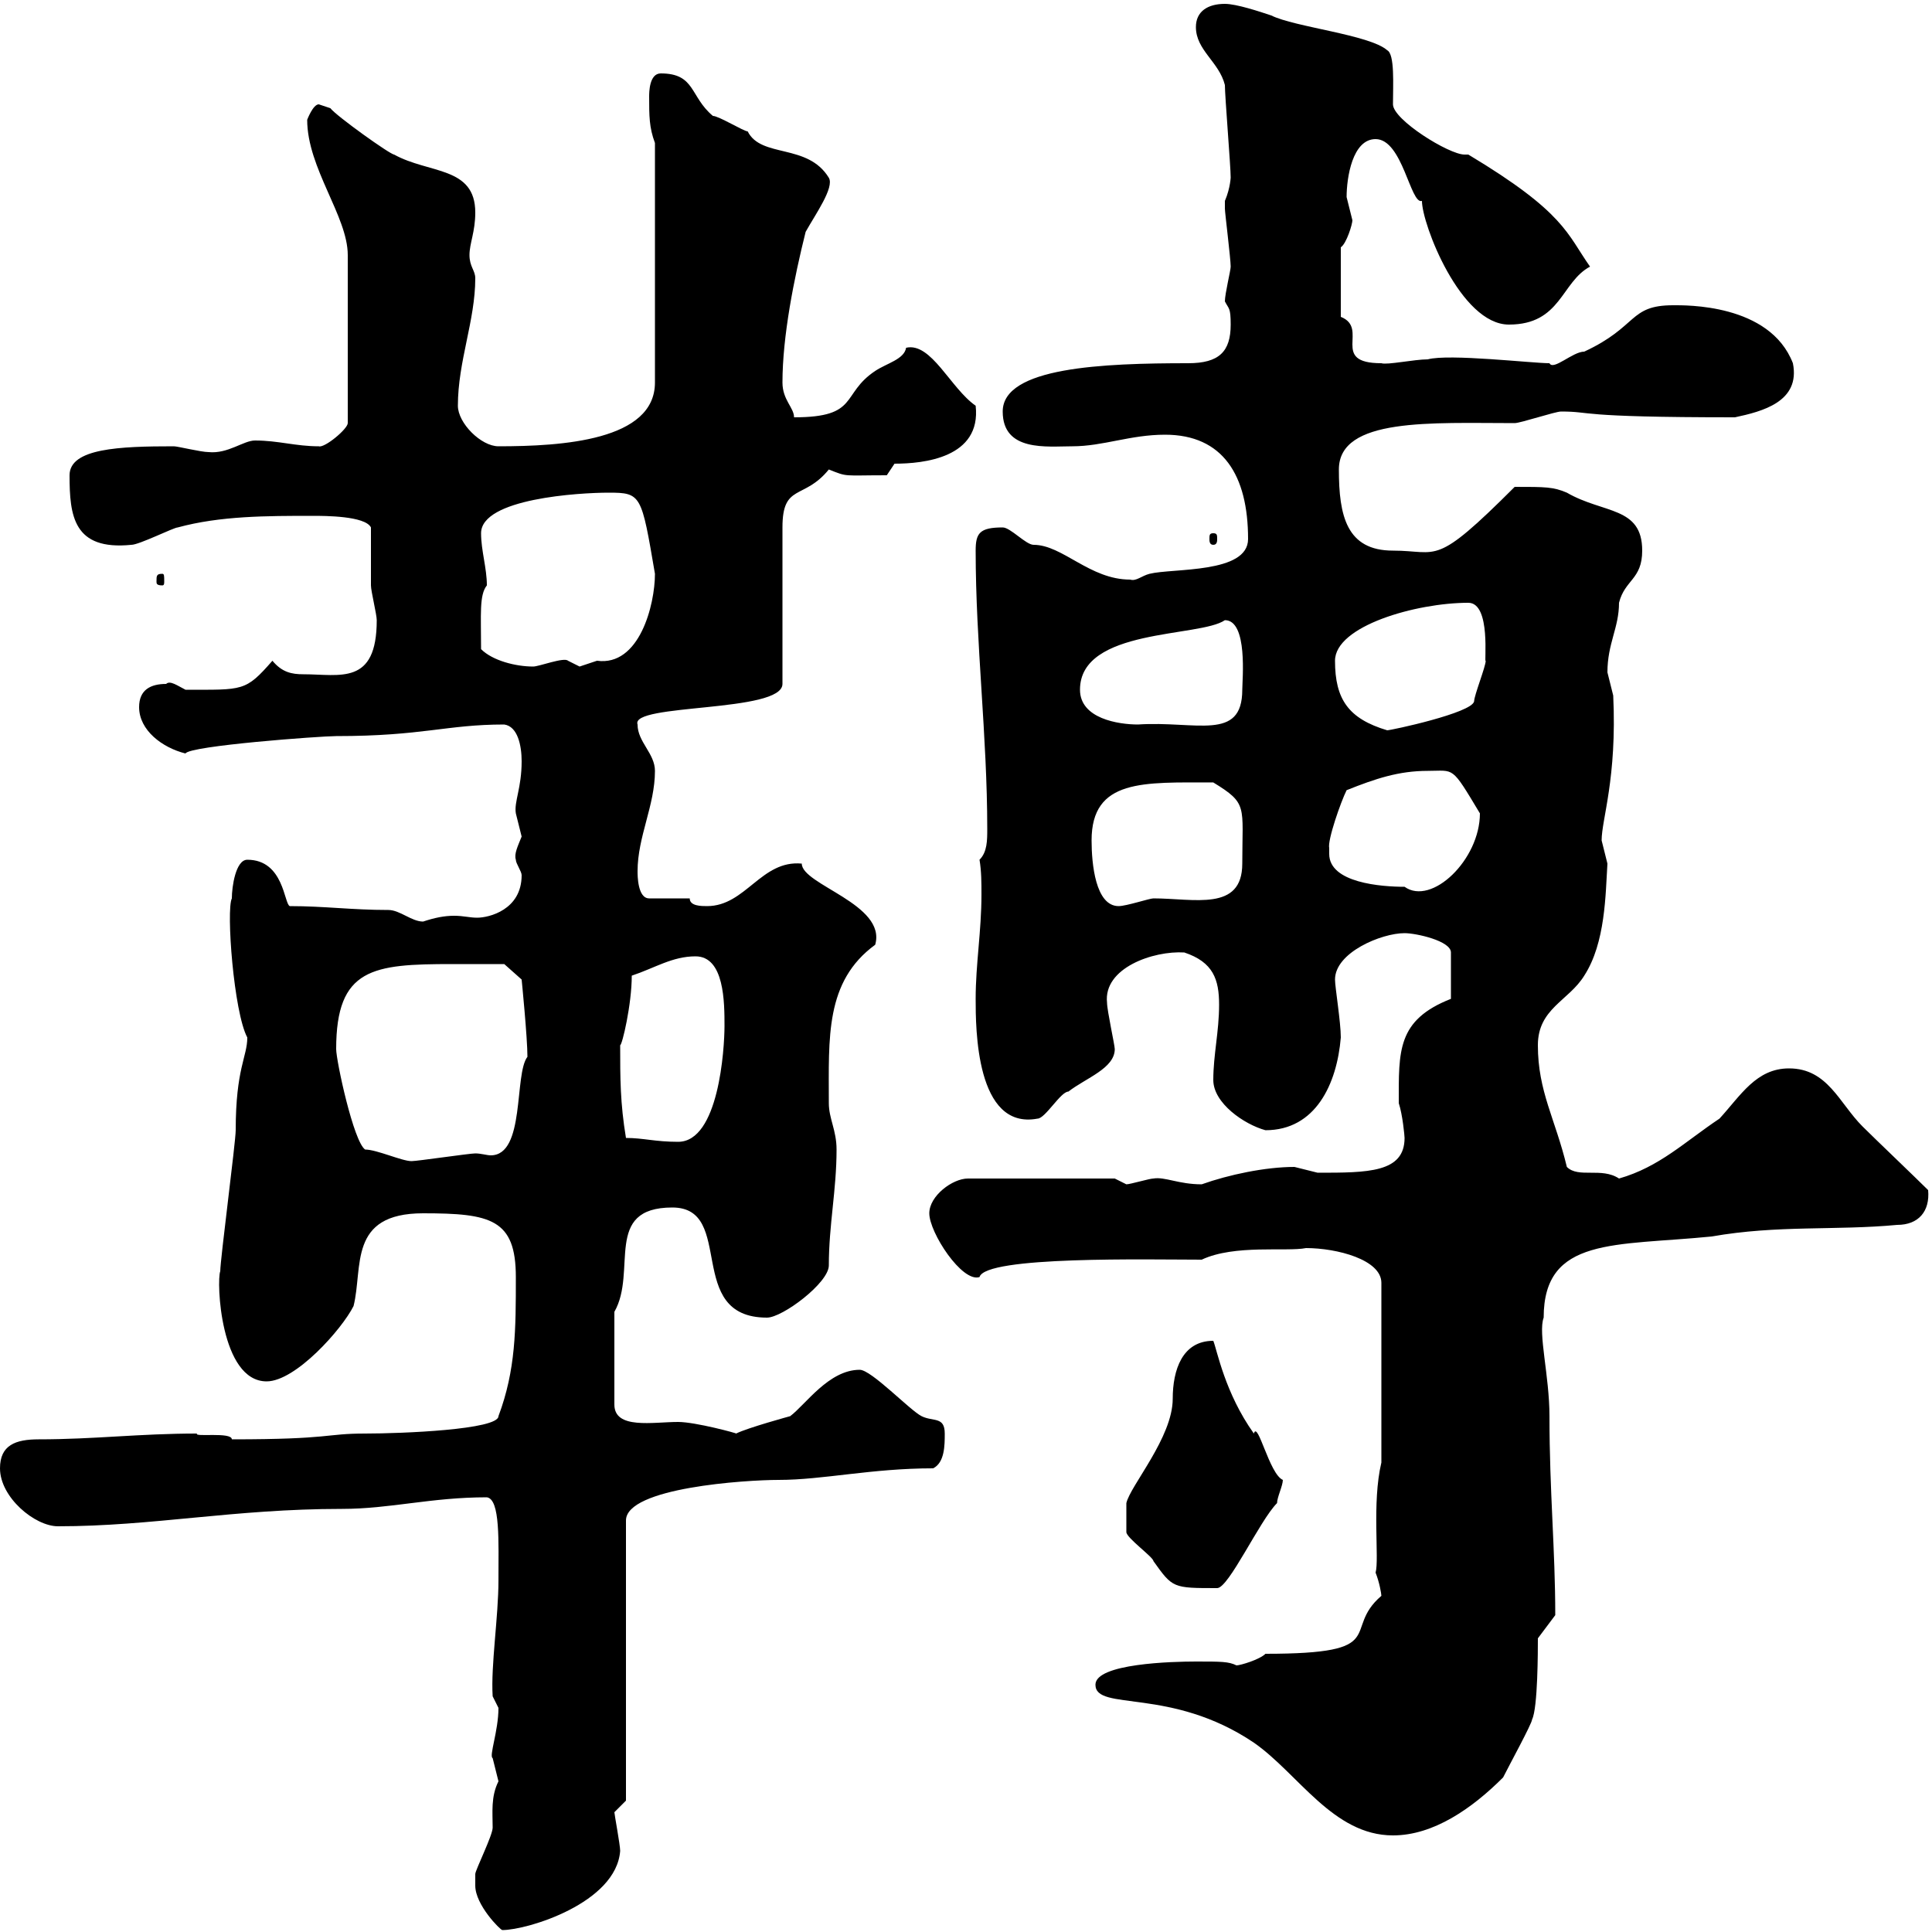<svg xmlns="http://www.w3.org/2000/svg" xmlns:xlink="http://www.w3.org/1999/xlink" width="300" height="300"><path d="M73.80 292.20C73.80 292.20 73.80 292.80 73.80 292.80C73.80 295.80 77.70 299.70 78 299.70C81.90 299.70 95.70 295.50 96.30 287.40C96.30 286.50 95.40 281.70 95.40 281.40C95.40 281.40 97.20 279.60 97.20 279.60L97.20 236.10C97.20 231 115.80 229.80 120.90 229.80C127.80 229.80 135.30 228 144.90 228C146.70 227.10 146.70 224.40 146.70 222.60C146.70 219.90 144.90 220.80 143.10 219.90C141.30 219 135.30 212.70 133.50 212.70C128.70 212.70 125.10 218.10 122.70 219.90C122.70 219.90 116.10 221.70 114.30 222.60C114.60 222.60 108 220.80 105.30 220.80C101.40 220.80 95.40 222 95.40 218.10L95.40 203.70C99 197.40 93.60 187.50 104.40 187.50C114.30 187.50 106.20 204.60 119.10 204.60C121.50 204.60 128.70 199.20 128.70 196.50C128.70 190.20 129.90 184.80 129.90 178.50C129.90 175.50 128.70 173.70 128.70 171.30C128.70 161.10 128.10 152.40 135.90 146.70C137.70 140.40 124.50 137.40 124.50 134.10C118.20 133.50 115.80 140.70 109.80 140.70C108.90 140.70 107.10 140.70 107.10 139.50L100.80 139.50C99 139.50 99 135.90 99 135.30C99 129.90 101.70 125.10 101.70 119.70C101.70 117 99 115.20 99 112.50C97.80 109.20 121.50 110.70 121.50 106.20L121.50 81.90C121.50 75 124.80 77.70 128.70 72.90C131.70 74.10 130.80 73.80 137.70 73.80L138.90 72C143.40 72 152.40 71.10 151.50 63C147.60 60.30 144.60 53.10 140.70 54C140.40 55.80 137.70 56.40 135.90 57.60C130.50 61.20 133.50 64.80 123.30 64.80C123.30 63.30 121.50 62.10 121.50 59.40C121.50 52.20 123.30 43.20 125.10 36C126.60 33.30 129.60 29.10 128.70 27.60C125.40 22.20 118.20 24.60 116.10 20.40C115.50 20.40 111.60 18 110.70 18C107.10 15 108 11.40 102.60 11.40C100.80 11.40 100.80 14.40 100.80 15C100.80 18 100.80 19.80 101.70 22.20L101.70 59.40C101.70 68.40 87.30 69.30 77.40 69.30C74.70 69.30 71.10 65.70 71.10 63C71.10 56.10 73.80 49.80 73.80 43.20C73.80 42 72.90 41.40 72.90 39.60C72.90 37.80 73.80 36 73.80 33C73.80 25.80 66.60 27 61.20 24C60.60 24 52.20 18 51.30 16.80C51.30 16.80 49.50 16.20 49.50 16.20C48.60 16.20 47.70 18.60 47.70 18.60C47.70 26.10 54 33.60 54 39.60L54 65.70C54 66.60 50.40 69.60 49.50 69.30C45.90 69.30 43.20 68.40 39.60 68.40C37.80 68.40 35.40 70.50 32.40 70.20C31.20 70.20 27.60 69.30 27 69.30C18.60 69.30 10.80 69.60 10.80 73.80C10.80 80.10 11.40 85.50 20.40 84.60C21.60 84.60 27 81.90 27.60 81.90C34.20 80.10 41.40 80.10 48.60 80.10C50.40 80.10 56.70 80.10 57.60 81.90C57.60 82.80 57.60 89.10 57.60 90.90C57.60 91.80 58.50 95.40 58.50 96.30C58.50 106.50 52.80 104.70 47.10 104.70C45.30 104.70 43.80 104.40 42.30 102.60C38.10 107.40 37.80 107.10 28.80 107.10C27.60 106.50 26.40 105.60 25.80 106.20C23.40 106.20 21.60 107.10 21.60 109.80C21.60 113.40 25.20 116.10 28.80 117C29.40 115.80 49.80 114.30 52.20 114.30C65.70 114.30 69.30 112.50 78.30 112.50C80.40 112.80 81 115.80 81 118.20C81 122.40 79.80 124.50 80.10 126.30C80.10 126.30 81 129.90 81 129.90C80.40 131.40 79.80 132.60 80.10 133.50C80.10 134.10 81 135.30 81 135.90C81 141.30 75.90 142.50 74.10 142.50C72.90 142.50 72 142.20 70.50 142.20C69 142.20 67.50 142.50 65.70 143.10C63.90 143.10 62.10 141.30 60.30 141.30C54.60 141.30 50.40 140.70 45 140.70C44.10 140.40 44.10 133.50 38.40 133.50C36.60 133.50 36 137.70 36 139.50C35.10 141.30 36.30 157.20 38.40 161.10C38.40 164.10 36.60 165.90 36.60 175.50C36.60 177.30 34.20 195.60 34.20 197.40C33.60 198.90 34.20 214.50 41.40 214.50C45.90 214.50 53.10 206.40 54.90 202.80C56.40 196.80 54 188.40 65.70 188.40C76.20 188.40 80.10 189.30 80.10 198.30C80.10 206.40 80.10 212.70 77.40 219.90C77.40 222 62.40 222.60 56.70 222.60C50.40 222.60 51.60 223.50 36 223.50C36 222.30 30 223.20 30.60 222.60C21.60 222.60 14.70 223.50 6 223.50C2.40 223.50 0 224.40 0 228C0 232.50 5.40 237 9 237C23.70 237 36.30 234.30 53.10 234.30C60.60 234.30 66.90 232.50 75.60 232.50C77.70 232.80 77.40 239.40 77.40 245.40C77.40 251.10 76.20 258.60 76.50 263.40C76.50 263.40 77.40 265.20 77.40 265.20C77.40 268.80 75.90 272.70 76.50 273C76.50 273 77.40 276.60 77.40 276.60C76.20 279 76.50 281.40 76.50 283.80C76.50 285 73.80 290.40 73.80 291C73.80 291 73.80 292.20 73.80 292.20ZM170.10 261.60C170.10 265.80 181.80 261.90 194.70 270.60C201.60 275.40 207 285 216.30 285C222.60 285 228.60 280.80 233.40 276C234.30 274.20 237.90 267.60 237.90 267C238.80 265.20 238.80 256.20 238.80 254.40L241.50 250.80C241.50 240.60 240.60 231.60 240.60 219.90C240.60 213.60 238.80 207 239.70 204.60C239.70 192 250.80 193.50 265.80 192C276 190.20 285 191.10 294.60 190.20C297.90 190.20 299.70 188.10 299.40 184.80C297.60 183 291 176.70 289.20 174.90C285.60 171.30 283.80 165.90 277.80 165.90C272.70 165.90 270.30 170.10 267 173.70C261.60 177.30 257.70 181.20 251.40 183C248.70 181.20 245.10 183 243.30 181.20C241.50 173.70 238.80 169.50 238.80 162.30C238.80 156.60 243.60 155.40 246 151.50C249.30 146.40 249.30 138.90 249.60 134.10C249.60 134.10 248.70 130.50 248.70 130.50C248.70 127.20 251.10 120.90 250.50 108C250.50 108 249.60 104.40 249.60 104.40C249.60 99.90 251.40 97.50 251.40 93.60C252.30 90 255 90 255 85.50C255 78.60 249 79.80 243.30 76.50C241.20 75.60 240 75.60 235.20 75.60C222.60 88.20 223.50 85.50 216.30 85.50C209.10 85.50 207.90 80.10 207.90 72.90C207.90 64.80 222.30 65.70 235.20 65.70C236.10 65.70 241.50 63.90 242.40 63.90C247.50 63.90 244.20 64.80 269.40 64.80C273.60 63.90 279.60 62.40 278.40 56.40C274.80 47.10 261.60 47.40 259.80 47.40C252.90 47.40 254.40 50.70 246 54.60C244.20 54.60 241.20 57.60 240.60 56.40C237.90 56.40 225 54.90 221.70 55.80C219.60 55.80 215.40 56.70 214.50 56.40C206.40 56.40 212.70 51 208.20 49.20L208.20 38.40C209.10 37.80 210 34.80 210 34.20C210 34.20 209.10 30.60 209.10 30.60C209.10 27.60 210 21.60 213.60 21.60C217.80 21.60 219 31.80 220.80 31.20C220.80 34.80 226.80 50.40 234.30 50.40C242.40 50.40 242.40 43.80 246.90 41.40C243.30 36.30 243 33 228 24C227.70 24 227.70 24 227.40 24C225 24 216.30 18.60 216.30 16.20C216.30 13.20 216.60 8.40 215.40 7.80C212.70 5.40 201 4.20 197.40 2.40C195.60 1.80 192 0.60 190.20 0.60C187.50 0.60 185.70 1.80 185.70 4.20C185.70 7.80 189.30 9.60 190.20 13.20C190.20 15 191.10 25.80 191.10 27.60C191.10 27.30 191.10 29.10 190.20 31.20C190.20 32.40 190.20 32.40 190.20 32.40C190.20 33 191.10 40.20 191.10 41.40C191.10 42 190.20 45.60 190.20 46.80C190.80 48 191.10 47.70 191.10 50.40C191.10 54.60 189.30 56.40 184.50 56.40C171.30 56.40 155.70 57 155.70 63.90C155.70 70.20 162.60 69.30 166.50 69.30C171.30 69.30 175.50 67.50 180.90 67.50C189.90 67.50 193.80 73.80 193.80 83.70C193.80 89.10 182.10 88.20 178.50 89.10C177.30 89.40 176.40 90.30 175.50 90C169.20 90 165 84.60 160.50 84.60C159.30 84.60 156.90 81.90 155.70 81.90C152.10 81.90 151.50 82.80 151.50 85.50C151.50 99.90 153.30 114.30 153.30 128.70C153.30 130.50 153.30 132.30 152.10 133.50C152.40 135.30 152.40 137.10 152.40 138.90C152.40 144.60 151.50 149.70 151.50 155.10C151.50 159.60 151.50 175.50 161.10 173.70C162.30 173.70 164.70 169.50 165.90 169.50C168.60 167.40 173.10 165.90 173.10 162.90C173.10 162.30 171.90 156.90 171.90 155.70C171.30 150.30 179.10 147.60 183.90 147.90C188.40 149.40 189.30 152.10 189.30 156C189.30 160.20 188.40 163.80 188.40 167.70C188.40 171.30 193.20 174.60 196.50 175.50C204.30 175.50 207.60 168.30 208.20 161.10C208.20 158.70 207.30 153.30 207.30 152.10C207.30 147.90 214.50 144.90 218.10 144.90C219.90 144.90 225.30 146.10 225.30 147.90L225.30 155.10C216.90 158.40 217.20 163.20 217.20 171.30C217.80 173.10 218.10 176.40 218.10 176.70C218.10 182.10 212.40 182.10 204.60 182.10C204.60 182.10 201 181.20 201 181.20C196.50 181.20 190.80 182.40 186.60 183.90C183 183.90 180.90 182.70 179.10 183C178.50 183 175.50 183.90 174.90 183.90C174.90 183.90 173.10 183 173.10 183L150.30 183C147.90 183 144.30 185.70 144.30 188.40C144.30 191.40 149.40 199.20 152.10 198.30C153 195 178.50 195.60 186.60 195.60C191.70 193.20 199.80 194.40 202.80 193.80C207.60 193.80 214.50 195.60 214.50 199.20L214.50 227.10C213 233.40 214.20 242.10 213.60 244.20C214.20 245.70 214.50 247.50 214.50 247.80C208.20 253.20 216.30 256.80 196.50 256.80C195.60 257.70 192.60 258.60 192 258.60C190.80 258 189.60 258 185.70 258C182.10 258 170.10 258.30 170.10 261.60ZM174.90 236.10C174.90 236.10 174.90 237.90 174.90 237.90C174.90 238.80 179.10 241.80 179.10 242.40C182.10 246.60 182.10 246.60 189 246.60C190.80 246.60 195.60 236.10 198.30 233.40C198.30 232.50 199.20 230.70 199.20 229.80C197.10 228.90 195.30 220.50 194.70 222.60C190.20 216.30 189 209.70 188.40 208.20C183.60 208.20 182.10 212.70 182.10 217.20C182.10 223.20 175.50 230.70 174.90 233.40C174.90 233.40 174.90 235.20 174.90 236.10ZM52.20 162.90C52.20 150.30 57.90 149.70 70.20 149.70C74.70 149.70 76.50 149.70 78.30 149.70L81 152.10C81 152.10 81.90 161.10 81.90 164.10C79.80 166.80 81.60 179.40 76.20 179.40C75.60 179.40 74.70 179.10 73.80 179.10C72.90 179.10 64.80 180.30 63.90 180.30C62.40 180.30 58.50 178.50 56.70 178.50C54.90 177.30 52.20 164.70 52.20 162.90ZM97.20 176.70C96.30 171.30 96.30 167.40 96.30 162.30C96.60 162.30 98.10 156 98.10 151.50C101.70 150.30 104.40 148.50 108 148.50C112.50 148.50 112.50 155.70 112.50 159.30C112.50 162.90 111.60 177.30 105.30 177.30C101.70 177.30 99.90 176.70 97.20 176.70ZM169.50 130.50C169.50 120.90 177.60 121.50 188.40 121.50C193.80 124.80 192.90 125.10 192.90 134.10C192.90 141.60 185.40 139.50 179.10 139.50C178.50 139.50 174.90 140.70 173.70 140.70C170.10 140.70 169.50 134.10 169.50 130.50ZM206.40 131.70C206.10 130.50 208.20 124.50 209.10 122.70C213.60 120.90 217.20 119.70 221.70 119.70C225.90 119.70 225.30 118.80 229.80 126.30C229.80 133.50 222.30 140.70 218.10 137.70C214.50 137.70 206.40 137.10 206.40 132.60C206.40 132.30 206.40 132 206.40 131.70ZM207.30 102.60C207.30 97.20 219.90 93.60 228 93.60C231.60 93.60 230.40 103.20 230.70 102.60C230.70 103.50 228.90 108 228.90 108.90C228.60 110.70 216 113.40 215.40 113.40C209.40 111.60 207.30 108.60 207.30 102.60ZM167.70 107.10C167.70 97.50 186.30 99 190.20 96.30C193.80 96.30 192.90 105.60 192.90 107.10C192.90 115.20 185.70 111.90 176.70 112.50C173.70 112.50 167.70 111.60 167.70 107.10ZM74.70 100.80C74.70 95.40 74.40 92.40 75.60 90.90C75.60 88.20 74.70 85.50 74.70 82.80C74.70 77.40 90 76.50 94.50 76.50C99.60 76.50 99.60 76.80 101.70 89.10C101.70 93.90 99.30 103.50 92.70 102.60C92.70 102.60 90 103.50 90 103.50C90 103.50 88.20 102.60 88.20 102.60C87.60 102 83.70 103.50 82.80 103.50C80.10 103.50 76.50 102.60 74.70 100.80ZM25.20 89.10C24.30 89.10 24.30 89.40 24.30 90.30C24.30 90.60 24.30 90.90 25.20 90.90C25.50 90.90 25.50 90.60 25.50 90.30C25.50 89.40 25.50 89.10 25.20 89.10ZM188.40 82.80C187.80 82.80 187.80 83.10 187.80 83.70C187.80 84 187.80 84.60 188.40 84.60C189 84.60 189 84 189 83.70C189 83.10 189 82.80 188.40 82.80Z"/></svg>